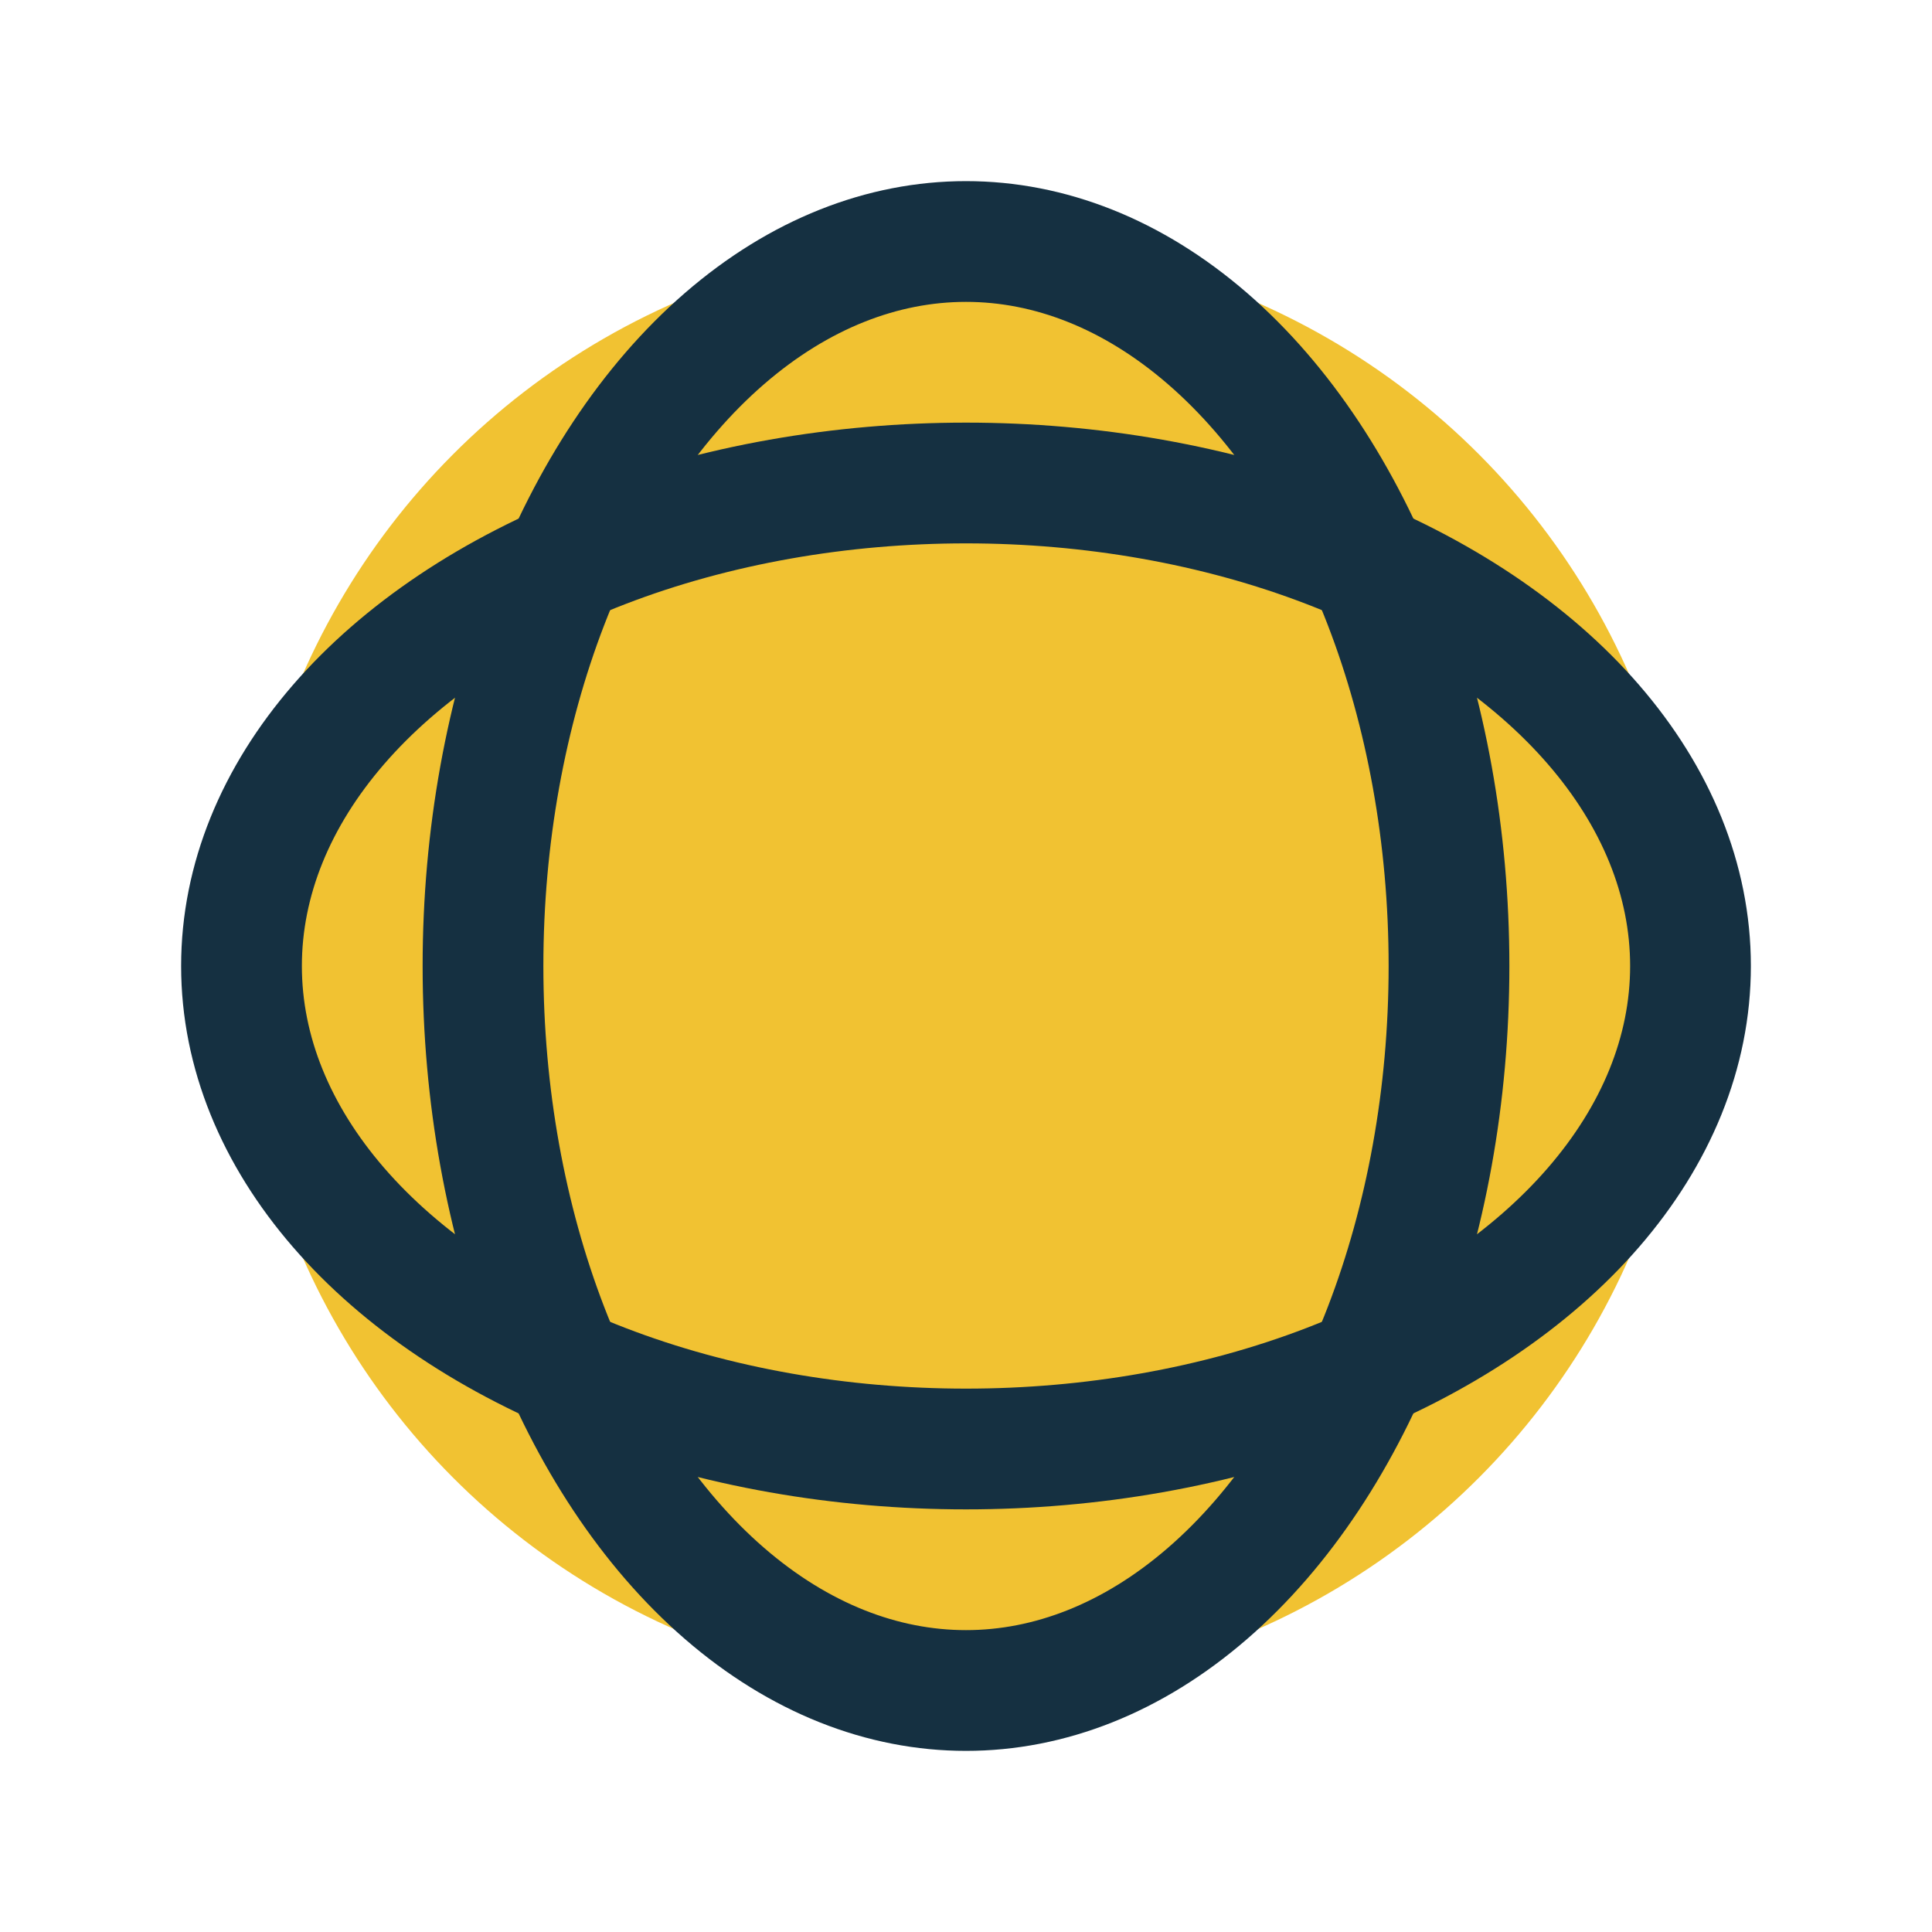 <?xml version="1.0" encoding="UTF-8"?>
<svg xmlns="http://www.w3.org/2000/svg" width="32" height="32" viewBox="0 0 32 32"><circle cx="16" cy="16" r="12" fill="#F1C232"/><ellipse cx="16" cy="16" rx="8" ry="12" fill="none" stroke="#153041" stroke-width="2"/><ellipse cx="16" cy="16" rx="12" ry="8" fill="none" stroke="#153041" stroke-width="2"/></svg>